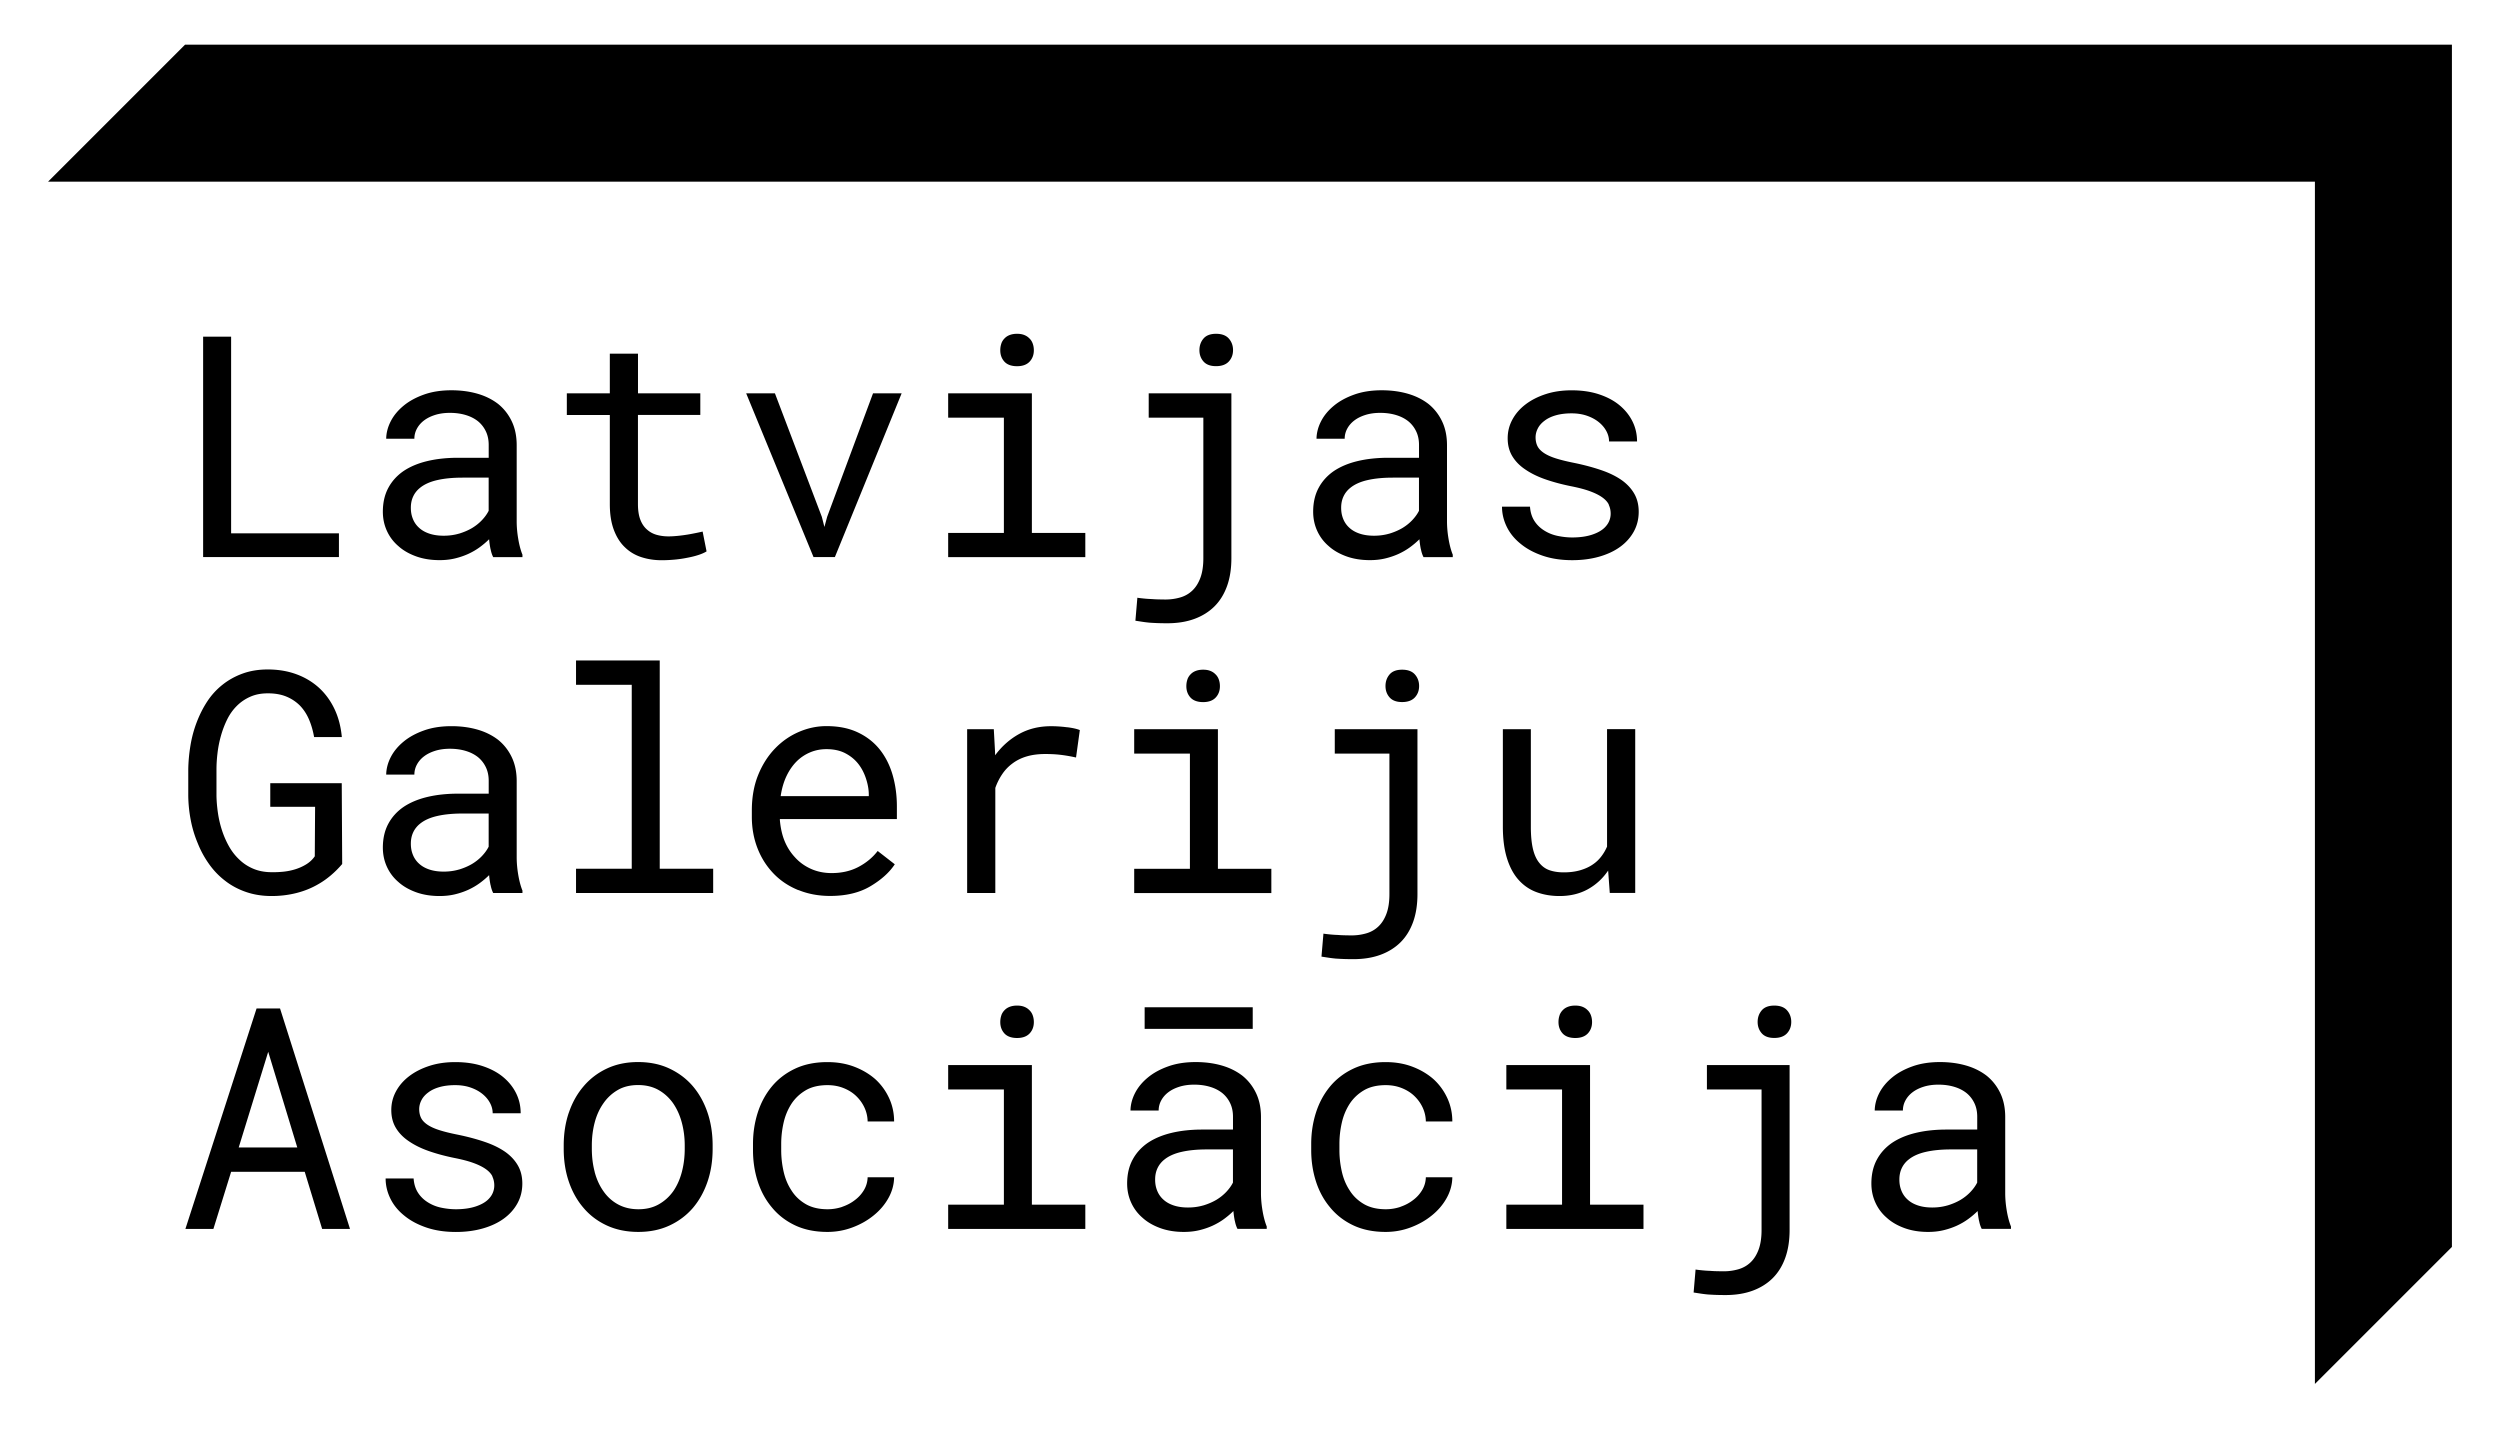 <svg xmlns="http://www.w3.org/2000/svg" id="Layer_1" data-name="Layer 1" version="1.1" viewBox="0 0 560 320"><defs><style>.cls-1{fill:#000;stroke-width:0}</style></defs><path d="M75.92 119.47v5.32H45.5V75.41h6.27v44.05h24.15Zm33.96 3.54c-.15-.71-.25-1.45-.32-2.22-.63.63-1.34 1.23-2.12 1.8s-1.63 1.06-2.56 1.49c-.95.43-1.96.77-3.02 1.02s-2.19.37-3.39.37c-1.94 0-3.7-.28-5.27-.85s-2.9-1.33-3.98-2.31c-1.11-.95-1.96-2.09-2.56-3.41s-.9-2.75-.9-4.28c0-2.01.4-3.78 1.2-5.29s1.94-2.78 3.41-3.8c1.47-.99 3.24-1.74 5.31-2.24s4.38-.75 6.94-.75h6.85v-2.88c0-1.11-.2-2.1-.61-2.98s-.98-1.64-1.73-2.27c-.75-.61-1.66-1.09-2.73-1.42s-2.28-.51-3.61-.51c-1.24 0-2.36.16-3.34.47s-1.81.73-2.49 1.25-1.2 1.13-1.58 1.84-.56 1.46-.56 2.23h-6.31c.02-1.33.37-2.65 1.03-3.93s1.63-2.45 2.9-3.49c1.24-1.02 2.76-1.84 4.56-2.48s3.84-.95 6.12-.95c2.08 0 4.01.25 5.8.76s3.33 1.28 4.65 2.29c1.29 1.04 2.31 2.33 3.05 3.87s1.12 3.33 1.12 5.39v17.06c0 1.22.11 2.51.34 3.88s.54 2.57.95 3.58v.54h-6.55c-.25-.47-.45-1.07-.59-1.79Zm-7.07-3.47c1.06-.32 2.03-.73 2.92-1.25.86-.52 1.61-1.12 2.24-1.79s1.13-1.36 1.49-2.08v-7.43h-5.83c-2.17 0-4.06.18-5.68.55s-2.9.95-3.85 1.72c-.68.54-1.19 1.19-1.54 1.93s-.53 1.59-.53 2.54.15 1.74.46 2.51.76 1.42 1.37 1.97c.61.57 1.38 1.01 2.31 1.32s2 .47 3.22.47 2.36-.16 3.43-.47ZM142.9 88.1h13.97v4.85H142.9v19.94c0 1.42.18 2.6.54 3.53s.86 1.66 1.49 2.2c.63.57 1.36.96 2.19 1.19s1.7.34 2.63.34c.68 0 1.38-.05 2.1-.12s1.44-.17 2.14-.28c.68-.11 1.32-.24 1.92-.36s1.09-.23 1.48-.32l.88 4.44c-.52.32-1.15.59-1.9.83s-1.56.44-2.44.6c-.88.18-1.81.32-2.8.41s-1.96.14-2.93.14c-1.63 0-3.15-.24-4.56-.7s-2.64-1.2-3.68-2.22c-1.04-.99-1.86-2.29-2.46-3.89s-.9-3.52-.9-5.78V92.96h-9.63v-4.85h9.63v-8.89h6.31v8.89Zm24.24 0h6.44l10.51 27.67.58 2.27.61-2.27 10.28-27.67h6.41l-14.96 36.69h-4.78L167.14 88.1Zm64 0v31.27h11.97v5.43h-30.72v-5.43h12.48V93.56h-12.48V88.1h18.75Zm-6.84-11.16c.17-.47.44-.88.8-1.22.29-.29.67-.53 1.14-.7s.99-.25 1.58-.25 1.11.08 1.56.25.83.41 1.12.7c.36.32.63.71.81 1.19s.27.99.27 1.56c0 1.02-.32 1.87-.95 2.54s-1.57 1.02-2.81 1.02-2.21-.34-2.83-1.02-.93-1.53-.93-2.54c0-.54.08-1.05.25-1.53Zm51.53 11.16v36.93c0 2.35-.32 4.43-.97 6.24s-1.58 3.32-2.8 4.54-2.75 2.18-4.53 2.83-3.79.97-6.05.97c-.7 0-1.38-.01-2.03-.03s-1.3-.06-1.93-.1c-.52-.05-1.04-.11-1.56-.19s-1.06-.16-1.63-.25l.44-5.15c.38.07.87.12 1.46.18s1.19.1 1.8.12c.59.05 1.16.07 1.71.08s.99.02 1.31.02c1.18 0 2.28-.16 3.32-.46s1.94-.81 2.71-1.54 1.37-1.68 1.81-2.87.66-2.65.66-4.39V93.56h-12.24V88.1h18.52Zm-6.24-12.27c.61-.71 1.55-1.06 2.81-1.06s2.22.35 2.85 1.06.95 1.58.95 2.6-.32 1.87-.95 2.55-1.58 1.04-2.85 1.04-2.2-.35-2.81-1.04-.92-1.54-.92-2.55.31-1.89.92-2.6Zm48.68 47.18c-.15-.71-.25-1.45-.32-2.22-.63.63-1.34 1.23-2.12 1.8s-1.63 1.06-2.56 1.49c-.95.43-1.96.77-3.02 1.02s-2.19.37-3.39.37c-1.94 0-3.7-.28-5.27-.85s-2.9-1.33-3.98-2.31c-1.11-.95-1.96-2.09-2.56-3.41s-.9-2.75-.9-4.28c0-2.01.4-3.78 1.2-5.29s1.94-2.78 3.41-3.8c1.47-.99 3.24-1.74 5.31-2.24s4.38-.75 6.94-.75h6.85v-2.88c0-1.11-.2-2.1-.61-2.98s-.98-1.64-1.73-2.27c-.75-.61-1.66-1.09-2.73-1.42s-2.28-.51-3.61-.51c-1.24 0-2.36.16-3.34.47s-1.81.73-2.49 1.25-1.2 1.13-1.58 1.84-.56 1.46-.56 2.23h-6.31c.02-1.33.37-2.65 1.03-3.93s1.63-2.45 2.9-3.49c1.24-1.02 2.76-1.84 4.56-2.48s3.84-.95 6.12-.95c2.08 0 4.01.25 5.8.76s3.33 1.28 4.65 2.29c1.29 1.04 2.31 2.33 3.05 3.87s1.12 3.33 1.12 5.39v17.06c0 1.22.11 2.51.34 3.88s.54 2.57.95 3.58v.54h-6.55c-.25-.47-.45-1.07-.59-1.79Zm-7.07-3.47c1.06-.32 2.03-.73 2.92-1.25.86-.52 1.61-1.12 2.24-1.79s1.13-1.36 1.49-2.08v-7.43h-5.83c-2.17 0-4.06.18-5.68.55s-2.9.95-3.85 1.72c-.68.54-1.19 1.19-1.54 1.93s-.53 1.59-.53 2.54.15 1.74.46 2.51.76 1.42 1.37 1.97c.61.57 1.38 1.01 2.31 1.32s2 .47 3.22.47 2.36-.16 3.43-.47Zm49.18-6.5c-.29-.6-.79-1.14-1.49-1.64s-1.63-.96-2.78-1.38-2.59-.79-4.31-1.13c-2.1-.43-4.02-.95-5.75-1.56s-3.2-1.35-4.43-2.2c-1.24-.84-2.2-1.83-2.88-2.97s-1.02-2.46-1.02-3.98.35-2.89 1.05-4.19 1.68-2.43 2.95-3.4 2.78-1.74 4.53-2.31 3.68-.85 5.78-.85c2.26 0 4.3.29 6.1.88s3.35 1.4 4.61 2.44 2.24 2.25 2.93 3.64 1.03 2.89 1.03 4.5h-6.27c0-.79-.2-1.57-.61-2.33s-.97-1.42-1.7-2.01-1.6-1.06-2.63-1.42-2.19-.54-3.48-.54-2.5.15-3.51.44-1.84.69-2.49 1.19c-.68.5-1.19 1.07-1.53 1.73s-.51 1.33-.51 2.03.14 1.37.41 1.93.75 1.07 1.42 1.53c.66.45 1.54.86 2.66 1.22s2.54.71 4.26 1.05c2.26.47 4.28 1.02 6.07 1.64s3.29 1.37 4.51 2.23c1.22.88 2.15 1.9 2.8 3.05s.97 2.49.97 4c0 1.63-.37 3.11-1.1 4.44s-1.76 2.48-3.07 3.43-2.88 1.68-4.71 2.2-3.83.78-6 .78c-2.49 0-4.7-.34-6.65-1.01s-3.58-1.55-4.92-2.66c-1.36-1.09-2.39-2.35-3.1-3.8s-1.07-2.95-1.07-4.51h6.27c.09 1.29.44 2.37 1.03 3.26s1.35 1.59 2.26 2.14c.88.54 1.87.93 2.95 1.15s2.16.34 3.22.34c1.67 0 3.13-.2 4.37-.6s2.22-.94 2.92-1.64c.43-.43.76-.9.98-1.42s.34-1.07.34-1.66c0-.75-.15-1.42-.44-2.02ZM74.19 196.01c-.86.73-1.75 1.38-2.68 1.92-1.58.95-3.29 1.65-5.12 2.11s-3.75.69-5.77.67c-2.03-.02-3.91-.34-5.61-.94s-3.24-1.42-4.6-2.49c-1.36-1.04-2.54-2.27-3.56-3.7s-1.87-2.97-2.54-4.65c-.7-1.65-1.23-3.39-1.58-5.21s-.54-3.65-.56-5.51v-5.73c.02-1.83.19-3.66.49-5.48s.77-3.56 1.41-5.23 1.42-3.23 2.37-4.67 2.09-2.68 3.43-3.74c1.31-1.04 2.8-1.87 4.48-2.48s3.55-.92 5.63-.92c2.31 0 4.43.35 6.38 1.06s3.64 1.73 5.09 3.04c1.45 1.33 2.61 2.93 3.49 4.79s1.42 3.96 1.63 6.26h-6.21c-.25-1.42-.63-2.75-1.15-3.96s-1.2-2.24-2.03-3.1c-.86-.86-1.88-1.54-3.05-2.02s-2.54-.72-4.1-.72-2.81.25-3.97.76-2.16 1.2-3.02 2.06-1.57 1.85-2.14 3-1.03 2.35-1.39 3.62-.62 2.55-.78 3.87-.24 2.58-.24 3.8v5.8c.02 1.24.13 2.52.32 3.84s.49 2.62.9 3.89.93 2.46 1.56 3.59 1.4 2.13 2.31 2.98c.88.86 1.91 1.54 3.09 2.05s2.51.78 4 .8c.86.02 1.76-.01 2.7-.1s1.85-.27 2.73-.54 1.71-.64 2.48-1.11 1.41-1.06 1.93-1.81l.07-11.09H60.54v-5.29h16.01l.1 18.11c-.77.9-1.58 1.72-2.44 2.45Zm35.69 2.24c-.15-.71-.25-1.45-.32-2.22-.63.63-1.34 1.23-2.12 1.8s-1.63 1.06-2.56 1.49c-.95.43-1.96.77-3.02 1.02s-2.19.37-3.39.37c-1.94 0-3.7-.28-5.27-.85s-2.9-1.33-3.98-2.31c-1.11-.95-1.96-2.09-2.56-3.41s-.9-2.75-.9-4.28c0-2.01.4-3.78 1.2-5.29s1.94-2.78 3.41-3.8c1.47-.99 3.24-1.74 5.31-2.24s4.38-.75 6.94-.75h6.85v-2.88c0-1.11-.2-2.1-.61-2.98s-.98-1.64-1.73-2.27c-.75-.61-1.66-1.09-2.73-1.42s-2.28-.51-3.61-.51c-1.24 0-2.36.16-3.34.47s-1.81.73-2.49 1.25-1.2 1.13-1.58 1.84-.56 1.46-.56 2.23h-6.31c.02-1.33.37-2.65 1.03-3.93s1.63-2.45 2.9-3.49c1.24-1.02 2.76-1.84 4.56-2.48s3.84-.95 6.12-.95c2.08 0 4.01.25 5.8.76s3.33 1.28 4.65 2.29c1.29 1.04 2.31 2.33 3.05 3.87s1.12 3.33 1.12 5.39v17.06c0 1.22.11 2.51.34 3.88s.54 2.57.95 3.58v.54h-6.55c-.25-.47-.45-1.07-.59-1.79Zm-7.07-3.47c1.06-.32 2.03-.73 2.92-1.25.86-.52 1.61-1.12 2.24-1.79s1.13-1.36 1.49-2.08v-7.43h-5.83c-2.17 0-4.06.18-5.68.55s-2.9.95-3.85 1.72c-.68.54-1.19 1.19-1.54 1.93s-.53 1.59-.53 2.54.15 1.74.46 2.51.76 1.42 1.37 1.97c.61.57 1.38 1.01 2.31 1.32s2 .47 3.22.47 2.36-.16 3.43-.47Zm44.97-46.84v46.66h11.97v5.43h-30.72v-5.43h12.48v-41.2h-12.48v-5.46h18.75Zm31.05 51.45c-2.16-.88-4.01-2.11-5.54-3.7s-2.74-3.46-3.59-5.63-1.29-4.53-1.29-7.09v-1.42c0-2.96.47-5.62 1.42-7.96s2.22-4.32 3.8-5.95c1.56-1.61 3.34-2.84 5.34-3.7s4.05-1.29 6.16-1.29c2.65 0 4.96.45 6.94 1.37s3.62 2.18 4.93 3.79c1.31 1.63 2.29 3.54 2.93 5.73s.97 4.57.97 7.12v2.81h-26.21v.24c.16 1.79.51 3.36 1.07 4.71s1.32 2.55 2.29 3.59c.99 1.11 2.19 1.98 3.59 2.61s2.95.95 4.65.95c2.24 0 4.23-.45 5.97-1.36s3.19-2.1 4.34-3.59l3.83 2.98c-1.22 1.85-3.05 3.49-5.48 4.93s-5.43 2.16-9 2.16c-2.58 0-4.95-.44-7.1-1.32Zm2.69-30.88a9.438 9.438 0 0 0-3.05 2.02c-.9.9-1.67 2-2.29 3.3s-1.06 2.8-1.31 4.5h19.74v-.31c0-1.13-.21-2.35-.64-3.65s-1.03-2.42-1.8-3.37-1.74-1.72-2.9-2.31-2.55-.88-4.15-.88c-1.27 0-2.46.23-3.59.69Zm57.53-5.61c1.25.16 2.2.37 2.83.64l-.85 6.14c-1.22-.27-2.38-.47-3.48-.6s-2.24-.18-3.44-.18c-1.54 0-2.93.18-4.17.55s-2.33.93-3.26 1.65c-.84.63-1.57 1.4-2.19 2.32s-1.14 1.94-1.54 3.07v23.54h-6.31v-36.69h5.97l.27 4.92.03.92c1.49-2.01 3.28-3.61 5.38-4.77s4.47-1.74 7.14-1.74c1.15 0 2.36.08 3.61.24Zm33.76.44v31.27h11.97v5.43h-30.72v-5.43h12.48V168.8h-12.48v-5.46h18.75Zm-6.83-11.16c.17-.47.44-.88.8-1.22.29-.29.67-.53 1.14-.7s.99-.25 1.58-.25 1.11.08 1.56.25.83.41 1.12.7c.36.32.63.71.81 1.19s.27.99.27 1.56c0 1.02-.32 1.87-.95 2.54s-1.57 1.02-2.81 1.02-2.21-.34-2.83-1.02-.93-1.53-.93-2.54c0-.54.08-1.05.25-1.53Zm51.53 11.16v36.93c0 2.35-.32 4.43-.97 6.24s-1.58 3.32-2.8 4.54-2.75 2.18-4.53 2.83-3.79.97-6.05.97c-.7 0-1.38-.01-2.03-.03s-1.3-.06-1.93-.1c-.52-.05-1.04-.11-1.56-.19s-1.06-.16-1.63-.25l.44-5.15c.38.07.87.12 1.46.18s1.19.1 1.8.12c.59.05 1.16.07 1.71.08s.99.02 1.31.02c1.18 0 2.28-.16 3.32-.46s1.94-.81 2.71-1.54 1.37-1.68 1.81-2.87.66-2.65.66-4.39V168.8h-12.24v-5.46h18.52Zm-6.24-12.27c.61-.71 1.55-1.06 2.81-1.06s2.22.35 2.85 1.06.95 1.58.95 2.6-.32 1.87-.95 2.55-1.58 1.04-2.85 1.04-2.2-.35-2.81-1.04-.92-1.54-.92-2.55.31-1.89.92-2.6Zm48.97 43.91c-1.22 1.81-2.75 3.21-4.58 4.22s-3.95 1.51-6.34 1.51c-1.92 0-3.66-.31-5.22-.9s-2.89-1.53-4-2.79-1.96-2.88-2.56-4.84-.9-4.3-.9-7.03v-21.81h6.27v21.87c0 1.99.16 3.64.47 4.95s.79 2.35 1.42 3.12c.63.79 1.41 1.35 2.32 1.66s1.97.47 3.17.47c1.4 0 2.66-.17 3.76-.5s2.07-.78 2.88-1.37c.68-.47 1.27-1.05 1.78-1.72s.93-1.39 1.27-2.18v-26.32h6.31v36.69h-5.7l-.37-5.05ZM51.77 262.49l-3.97 12.79h-6.27l15.94-49.38h5.26l15.67 49.38h-6.24l-3.9-12.79H51.78Zm14.82-5.46-6.51-21.43-6.61 21.43h13.12Zm43.72 6.49c-.29-.6-.79-1.14-1.49-1.64s-1.63-.96-2.78-1.38-2.59-.79-4.31-1.13c-2.1-.43-4.02-.95-5.75-1.56s-3.2-1.35-4.43-2.2c-1.24-.84-2.2-1.83-2.88-2.97s-1.02-2.46-1.02-3.98.35-2.89 1.05-4.19 1.68-2.43 2.95-3.4 2.78-1.74 4.53-2.31 3.68-.85 5.78-.85c2.26 0 4.3.29 6.1.88s3.35 1.4 4.61 2.44 2.24 2.25 2.93 3.64 1.03 2.89 1.03 4.5h-6.27c0-.79-.2-1.57-.61-2.33s-.97-1.42-1.7-2.01-1.6-1.06-2.63-1.42-2.19-.54-3.48-.54-2.5.15-3.51.44-1.84.69-2.49 1.19c-.68.5-1.19 1.07-1.53 1.73s-.51 1.33-.51 2.03.14 1.37.41 1.93.75 1.07 1.42 1.53c.66.45 1.54.86 2.66 1.22s2.54.71 4.26 1.05c2.26.47 4.28 1.02 6.07 1.64s3.29 1.37 4.51 2.23c1.22.88 2.15 1.9 2.8 3.05s.97 2.49.97 4c0 1.63-.37 3.11-1.1 4.44s-1.76 2.48-3.07 3.43-2.88 1.68-4.71 2.2-3.83.78-6 .78c-2.49 0-4.7-.34-6.65-1.01s-3.58-1.55-4.92-2.66c-1.36-1.09-2.39-2.35-3.1-3.8s-1.07-2.95-1.07-4.51h6.27c.09 1.29.44 2.37 1.03 3.26s1.35 1.59 2.26 2.14c.88.54 1.87.93 2.95 1.15s2.16.34 3.22.34c1.67 0 3.13-.2 4.37-.6s2.22-.94 2.92-1.64c.43-.43.76-.9.98-1.42s.34-1.07.34-1.66c0-.75-.15-1.42-.44-2.02Zm17.12-14.31c.77-2.27 1.88-4.24 3.32-5.91 1.42-1.67 3.17-3 5.22-3.96s4.37-1.44 6.95-1.44 4.93.47 7 1.44 3.83 2.28 5.27 3.96c1.42 1.67 2.52 3.64 3.29 5.91s1.15 4.74 1.15 7.38v.75c0 2.65-.38 5.1-1.15 7.36s-1.87 4.23-3.29 5.9c-1.45 1.67-3.2 2.98-5.26 3.93s-4.37 1.42-6.95 1.42-4.93-.47-7-1.42-3.82-2.26-5.24-3.93c-1.45-1.67-2.55-3.64-3.32-5.9s-1.15-4.71-1.15-7.36v-.75c0-2.65.38-5.11 1.15-7.38Zm5.77 13.29c.43 1.64 1.09 3.09 1.97 4.33.86 1.24 1.94 2.23 3.26 2.95s2.84 1.09 4.58 1.09 3.23-.36 4.53-1.09 2.39-1.71 3.27-2.95c.86-1.24 1.5-2.69 1.93-4.33s.64-3.36.64-5.17v-.75c0-1.79-.22-3.5-.66-5.14s-1.09-3.07-1.95-4.32c-.88-1.24-1.97-2.24-3.27-2.97s-2.82-1.1-4.56-1.1-3.26.36-4.54 1.1-2.36 1.73-3.22 2.97c-.88 1.24-1.54 2.68-1.97 4.32s-.64 3.36-.64 5.14v.75c0 1.81.21 3.53.64 5.17Zm55.46 7.82c1.07-.36 2.03-.87 2.87-1.53.84-.63 1.51-1.39 2.02-2.26s.77-1.81.8-2.83h5.93c-.02 1.63-.45 3.18-1.27 4.66s-1.93 2.78-3.31 3.89c-1.38 1.13-2.96 2.02-4.75 2.69s-3.65 1.01-5.6 1.01c-2.78 0-5.21-.5-7.29-1.49s-3.81-2.34-5.19-4.04c-1.4-1.67-2.45-3.62-3.15-5.82s-1.05-4.52-1.05-6.96v-1.42c0-2.42.35-4.74 1.05-6.95s1.75-4.17 3.15-5.87c1.38-1.67 3.11-3.01 5.19-4s4.51-1.49 7.29-1.49c2.17 0 4.17.34 5.99 1.03s3.4 1.63 4.73 2.8c1.31 1.2 2.34 2.61 3.09 4.24s1.12 3.37 1.12 5.22h-5.93c-.02-1.11-.27-2.16-.73-3.14s-1.09-1.84-1.88-2.59-1.74-1.33-2.83-1.76-2.28-.64-3.54-.64c-1.94 0-3.58.38-4.9 1.16s-2.39 1.8-3.2 3.04c-.81 1.27-1.4 2.68-1.75 4.24s-.53 3.13-.53 4.71v1.42c0 1.61.18 3.19.53 4.76s.93 2.98 1.75 4.23c.79 1.27 1.85 2.28 3.17 3.06s2.97 1.18 4.93 1.18c1.13 0 2.23-.18 3.31-.54Zm42.48-31.74v31.27h11.97v5.43h-30.72v-5.43h12.48v-25.81h-12.48v-5.46h18.75Zm-6.84-11.16c.17-.47.44-.88.8-1.22.29-.29.67-.53 1.14-.7s.99-.25 1.58-.25 1.11.08 1.56.25.83.41 1.12.7c.36.32.63.71.81 1.19s.27.99.27 1.56c0 1.02-.32 1.87-.95 2.54s-1.57 1.02-2.81 1.02-2.21-.34-2.83-1.02-.93-1.53-.93-2.54c0-.54.08-1.05.25-1.53Zm52.3 46.07c-.15-.71-.25-1.45-.32-2.22-.63.63-1.34 1.23-2.12 1.8s-1.63 1.06-2.56 1.49c-.95.43-1.96.77-3.02 1.02s-2.19.37-3.39.37c-1.94 0-3.7-.28-5.27-.85s-2.9-1.33-3.98-2.31c-1.11-.95-1.96-2.09-2.56-3.41s-.9-2.75-.9-4.28c0-2.01.4-3.78 1.2-5.29s1.94-2.78 3.41-3.8c1.47-.99 3.24-1.74 5.31-2.24s4.38-.75 6.94-.75h6.85v-2.88c0-1.11-.2-2.1-.61-2.98s-.98-1.64-1.73-2.27c-.75-.61-1.66-1.09-2.73-1.42s-2.28-.51-3.61-.51c-1.24 0-2.36.16-3.34.47s-1.81.73-2.49 1.25-1.2 1.13-1.58 1.84-.56 1.46-.56 2.23h-6.31c.02-1.33.37-2.65 1.03-3.93s1.63-2.45 2.9-3.49c1.24-1.02 2.76-1.84 4.56-2.48s3.84-.95 6.12-.95c2.08 0 4.01.25 5.8.76s3.33 1.28 4.65 2.29c1.29 1.04 2.31 2.33 3.05 3.87s1.12 3.33 1.12 5.39v17.06c0 1.22.11 2.51.34 3.88s.54 2.57.95 3.58v.54h-6.55c-.25-.47-.45-1.07-.59-1.79Zm-20.2-43.02v-4.85h24.21v4.85H256.4Zm13.13 39.55c1.06-.32 2.03-.73 2.92-1.25.86-.52 1.61-1.12 2.24-1.79s1.13-1.36 1.49-2.08v-7.43h-5.83c-2.17 0-4.06.18-5.68.55s-2.9.95-3.85 1.72c-.68.54-1.19 1.19-1.54 1.93s-.53 1.59-.53 2.54.15 1.74.46 2.51.76 1.42 1.37 1.97c.61.57 1.38 1.01 2.31 1.32s2 .47 3.22.47 2.36-.16 3.43-.47Zm44.17.3c1.07-.36 2.03-.87 2.87-1.53.84-.63 1.51-1.39 2.02-2.26s.77-1.81.8-2.83h5.93c-.02 1.63-.45 3.18-1.27 4.66s-1.93 2.78-3.31 3.89c-1.38 1.13-2.96 2.02-4.75 2.69s-3.65 1.01-5.6 1.01c-2.78 0-5.21-.5-7.29-1.49s-3.81-2.34-5.19-4.04c-1.4-1.67-2.45-3.62-3.15-5.82s-1.05-4.52-1.05-6.96v-1.42c0-2.42.35-4.74 1.05-6.95s1.75-4.17 3.15-5.87c1.38-1.67 3.11-3.01 5.19-4s4.51-1.49 7.29-1.49c2.17 0 4.17.34 5.99 1.03s3.4 1.63 4.73 2.8c1.31 1.2 2.34 2.61 3.09 4.24s1.12 3.37 1.12 5.22h-5.93c-.02-1.11-.27-2.16-.73-3.14s-1.09-1.84-1.88-2.59-1.74-1.33-2.83-1.76-2.28-.64-3.54-.64c-1.94 0-3.58.38-4.9 1.16s-2.39 1.8-3.2 3.04c-.81 1.27-1.4 2.68-1.75 4.24s-.53 3.13-.53 4.71v1.42c0 1.61.18 3.19.53 4.76s.93 2.98 1.75 4.23c.79 1.27 1.85 2.28 3.17 3.06s2.97 1.18 4.93 1.18c1.13 0 2.23-.18 3.31-.54Zm42.47-31.74v31.27h11.97v5.43h-30.72v-5.43h12.48v-25.81h-12.48v-5.46h18.75Zm-6.83-11.16c.17-.47.44-.88.8-1.22.29-.29.67-.53 1.14-.7s.99-.25 1.58-.25 1.11.08 1.56.25.83.41 1.12.7c.36.32.63.71.81 1.19s.27.99.27 1.56c0 1.02-.32 1.87-.95 2.54s-1.57 1.02-2.81 1.02-2.21-.34-2.83-1.02-.93-1.53-.93-2.54c0-.54.08-1.05.25-1.53Zm51.53 11.16v36.93c0 2.35-.32 4.43-.97 6.24s-1.58 3.32-2.8 4.54-2.75 2.18-4.53 2.83-3.79.97-6.05.97c-.7 0-1.38-.01-2.03-.03s-1.3-.06-1.93-.1c-.52-.05-1.04-.11-1.56-.19s-1.06-.16-1.63-.25l.44-5.15c.38.07.87.12 1.46.18s1.19.1 1.8.12c.59.05 1.16.07 1.71.08s.99.02 1.31.02c1.18 0 2.28-.16 3.32-.46s1.94-.81 2.71-1.54 1.37-1.68 1.81-2.87.66-2.65.66-4.39v-31.47h-12.24v-5.46h18.52Zm-6.24-12.27c.61-.71 1.55-1.06 2.81-1.06s2.22.35 2.85 1.06.95 1.58.95 2.6-.32 1.87-.95 2.55-1.58 1.04-2.85 1.04-2.2-.35-2.81-1.04-.92-1.54-.92-2.55.31-1.89.92-2.6Zm48.68 47.18c-.15-.71-.25-1.45-.32-2.22-.63.63-1.34 1.23-2.12 1.8s-1.63 1.06-2.56 1.49c-.95.43-1.96.77-3.02 1.02s-2.19.37-3.39.37c-1.94 0-3.7-.28-5.27-.85s-2.9-1.33-3.98-2.31c-1.11-.95-1.96-2.09-2.56-3.41s-.9-2.75-.9-4.28c0-2.01.4-3.78 1.2-5.29s1.94-2.78 3.41-3.8c1.47-.99 3.24-1.74 5.31-2.24s4.38-.75 6.94-.75h6.85v-2.88c0-1.11-.2-2.1-.61-2.98s-.98-1.64-1.73-2.27c-.75-.61-1.66-1.09-2.73-1.42s-2.28-.51-3.61-.51c-1.24 0-2.36.16-3.34.47s-1.81.73-2.49 1.25-1.2 1.13-1.58 1.84-.56 1.46-.56 2.23h-6.31c.02-1.33.37-2.65 1.03-3.93s1.63-2.45 2.9-3.49c1.24-1.02 2.76-1.84 4.56-2.48s3.84-.95 6.12-.95c2.08 0 4.01.25 5.8.76s3.33 1.28 4.65 2.29c1.29 1.04 2.31 2.33 3.05 3.87s1.12 3.33 1.12 5.39v17.06c0 1.22.11 2.51.34 3.88s.54 2.57.95 3.58v.54h-6.55c-.25-.47-.45-1.07-.59-1.79Zm-7.07-3.47c1.06-.32 2.03-.73 2.92-1.25.86-.52 1.61-1.12 2.24-1.79s1.13-1.36 1.49-2.08v-7.43h-5.83c-2.17 0-4.06.18-5.68.55s-2.9.95-3.85 1.72c-.68.54-1.19 1.19-1.54 1.93s-.53 1.59-.53 2.54.15 1.74.46 2.51.76 1.42 1.37 1.97c.61.57 1.38 1.01 2.31 1.32s2 .47 3.22.47 2.36-.16 3.43-.47Z" class="cls-1"/><path d="M41.46 10 10.77 40.69h507.77V310l30.69-30.69V10H41.46z" class="cls-1"/></svg>
